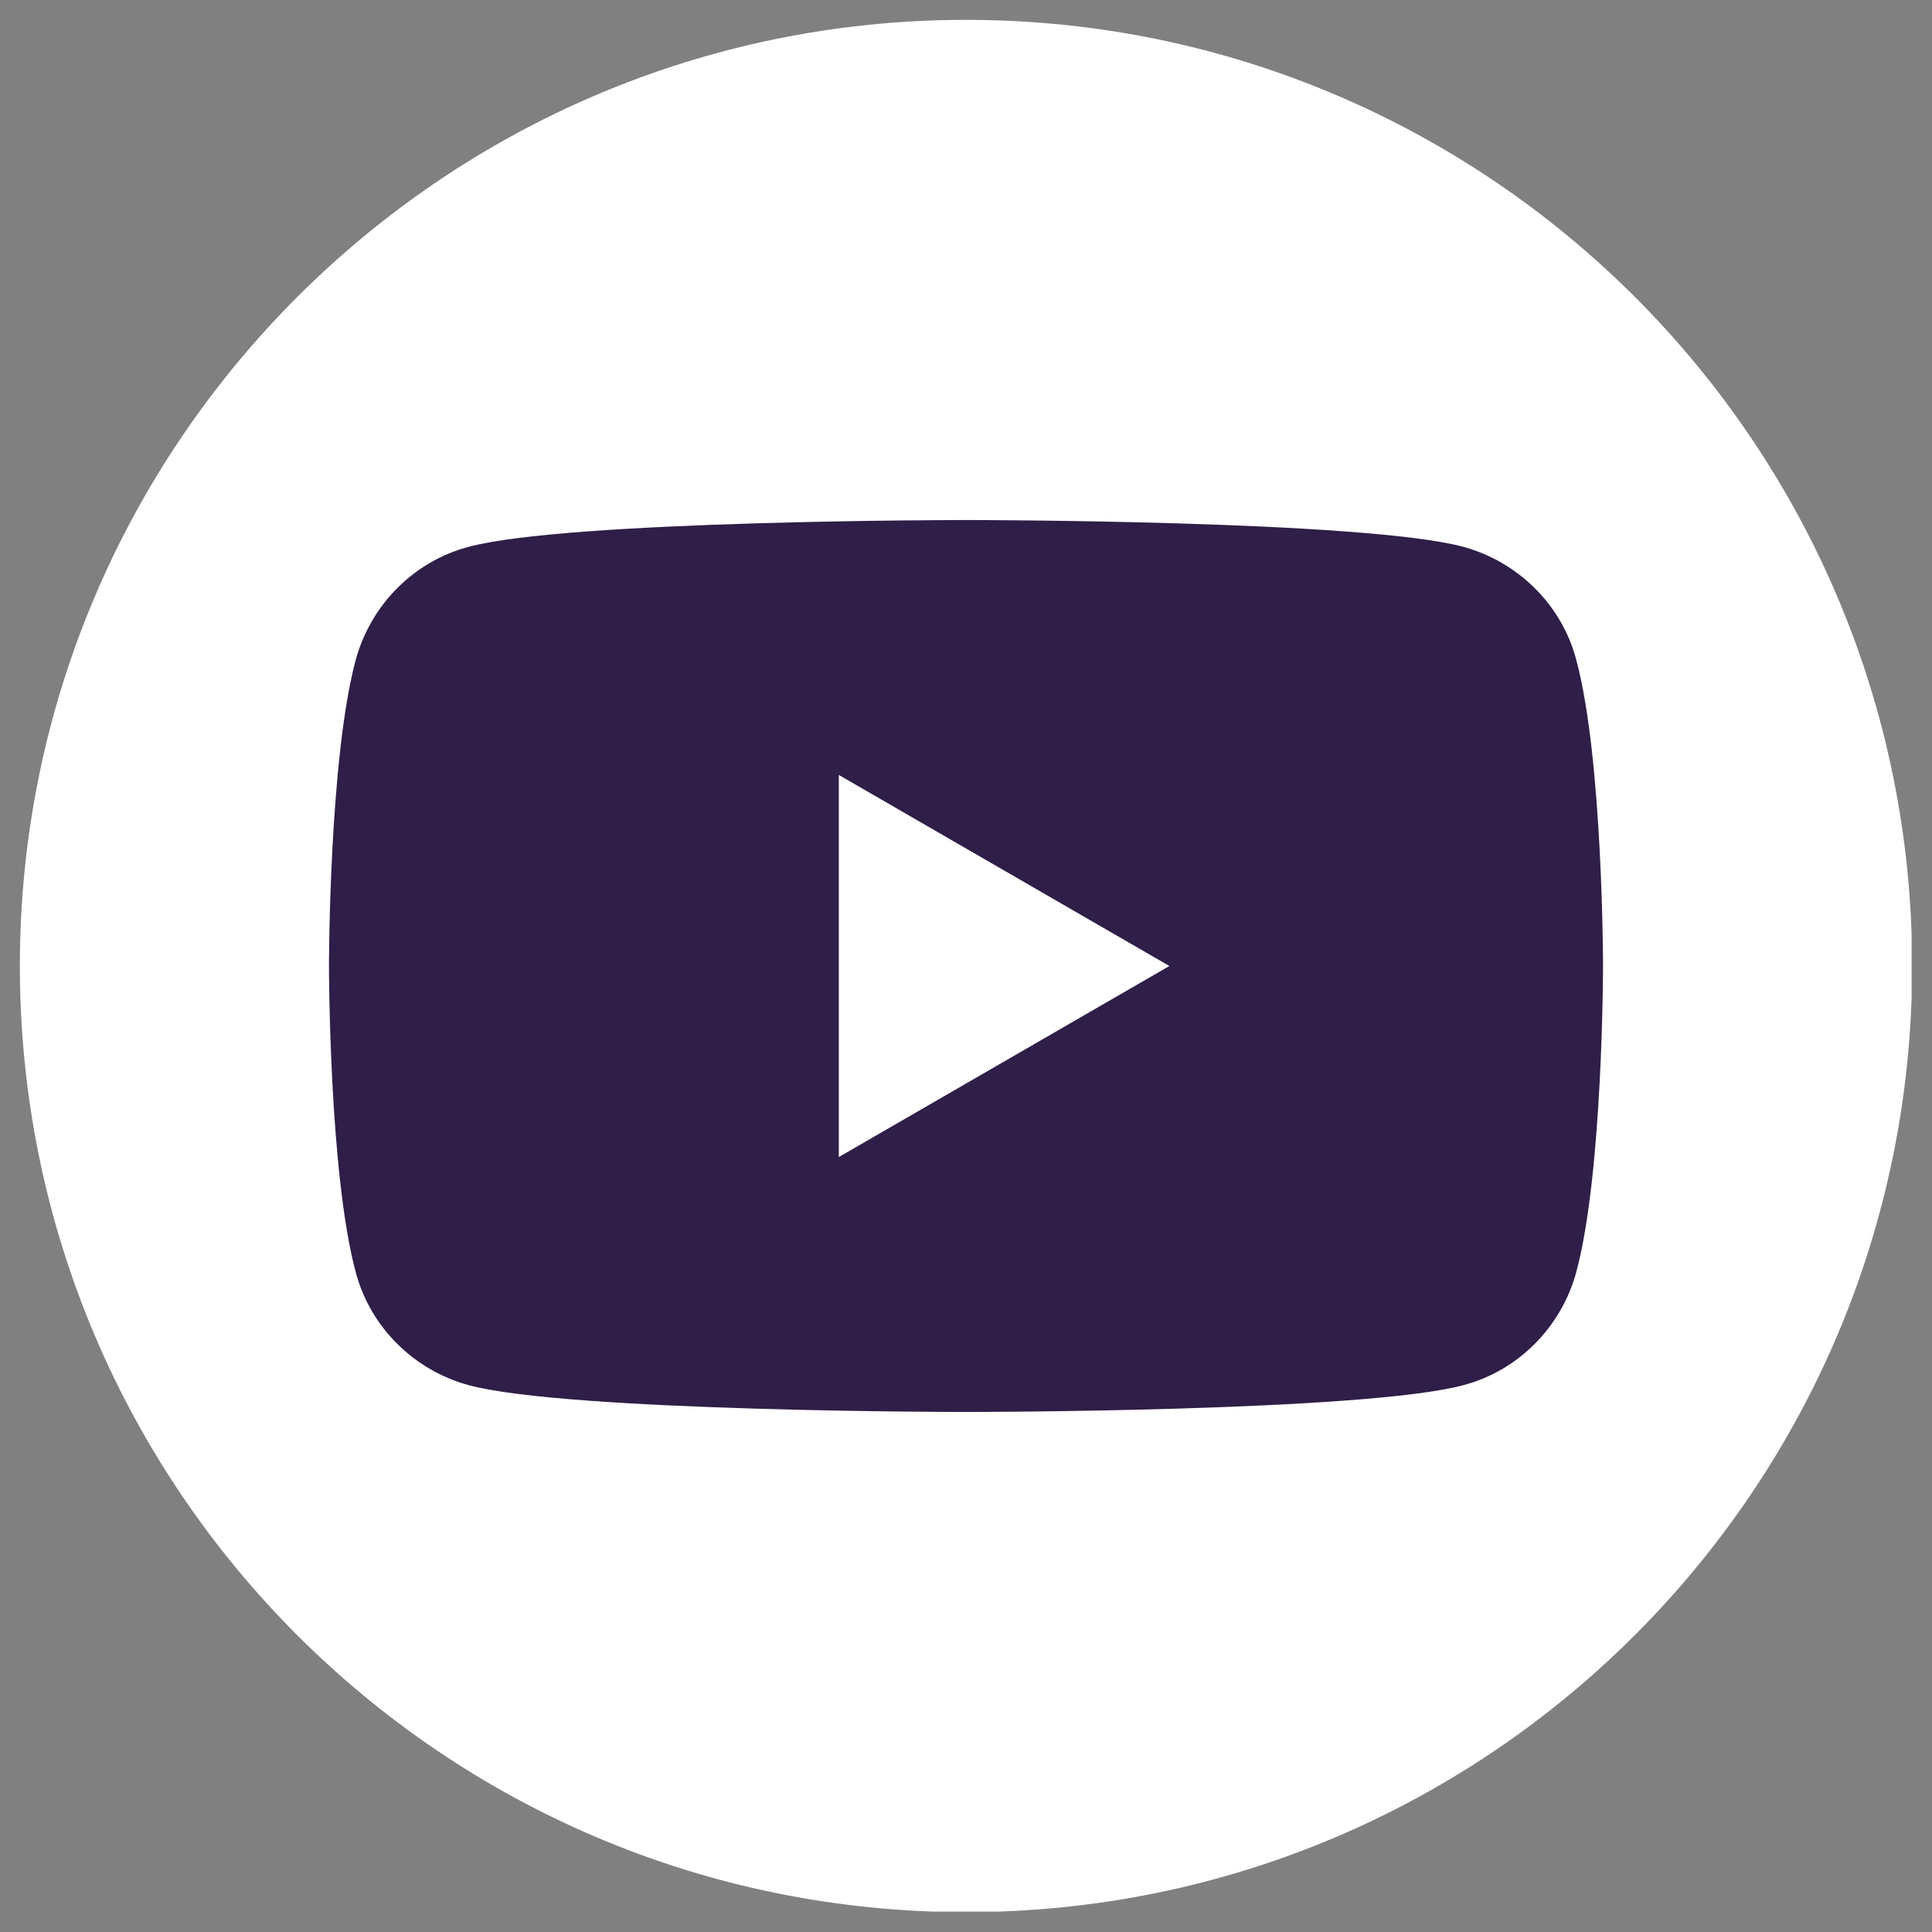 <?xml version="1.0" encoding="UTF-8"?>
<svg id="Layer_1" data-name="Layer 1" xmlns="http://www.w3.org/2000/svg" xmlns:xlink="http://www.w3.org/1999/xlink" viewBox="0 0 36 36">
  <rect x="0" y="0" width="36" height="36" fill="#808080" stroke="none"/>
  <defs>
    <style>
      .cls-1 {
        fill: none;
      }

      .cls-2 {
        fill: #2f1e48;
      }

      .cls-3 {
        fill: #fff;
      }

      .cls-4 {
        clip-path: url(#clippath);
      }
    </style>
    <clipPath id="clippath">
      <rect class="cls-1" x=".37" y=".37" width="35.25" height="35.25"/>
    </clipPath>
  </defs>
  <g class="cls-4">
    <path class="cls-3" d="M35.63,18c0,9.73-7.89,17.63-17.63,17.63S.37,27.73.37,18,8.27.37,18,.37s17.63,7.89,17.63,17.63"/>
  </g>
  <path class="cls-2" d="M29.37,12.29c-.27-1.02-1.08-1.82-2.1-2.1-1.85-.5-9.27-.5-9.27-.5,0,0-7.42,0-9.27.5-1.02.27-1.82,1.08-2.1,2.1-.5,1.85-.5,5.71-.5,5.71,0,0,0,3.86.5,5.71.27,1.02,1.08,1.82,2.1,2.1,1.85.5,9.27.5,9.27.5,0,0,7.42,0,9.27-.5,1.02-.27,1.82-1.08,2.1-2.1.5-1.85.5-5.71.5-5.71,0,0,0-3.86-.5-5.71ZM21.79,18l-6.16,3.56h0v-7.12h0s6.16,3.56,6.16,3.56h0s0,0,0,0Z"/>
</svg>